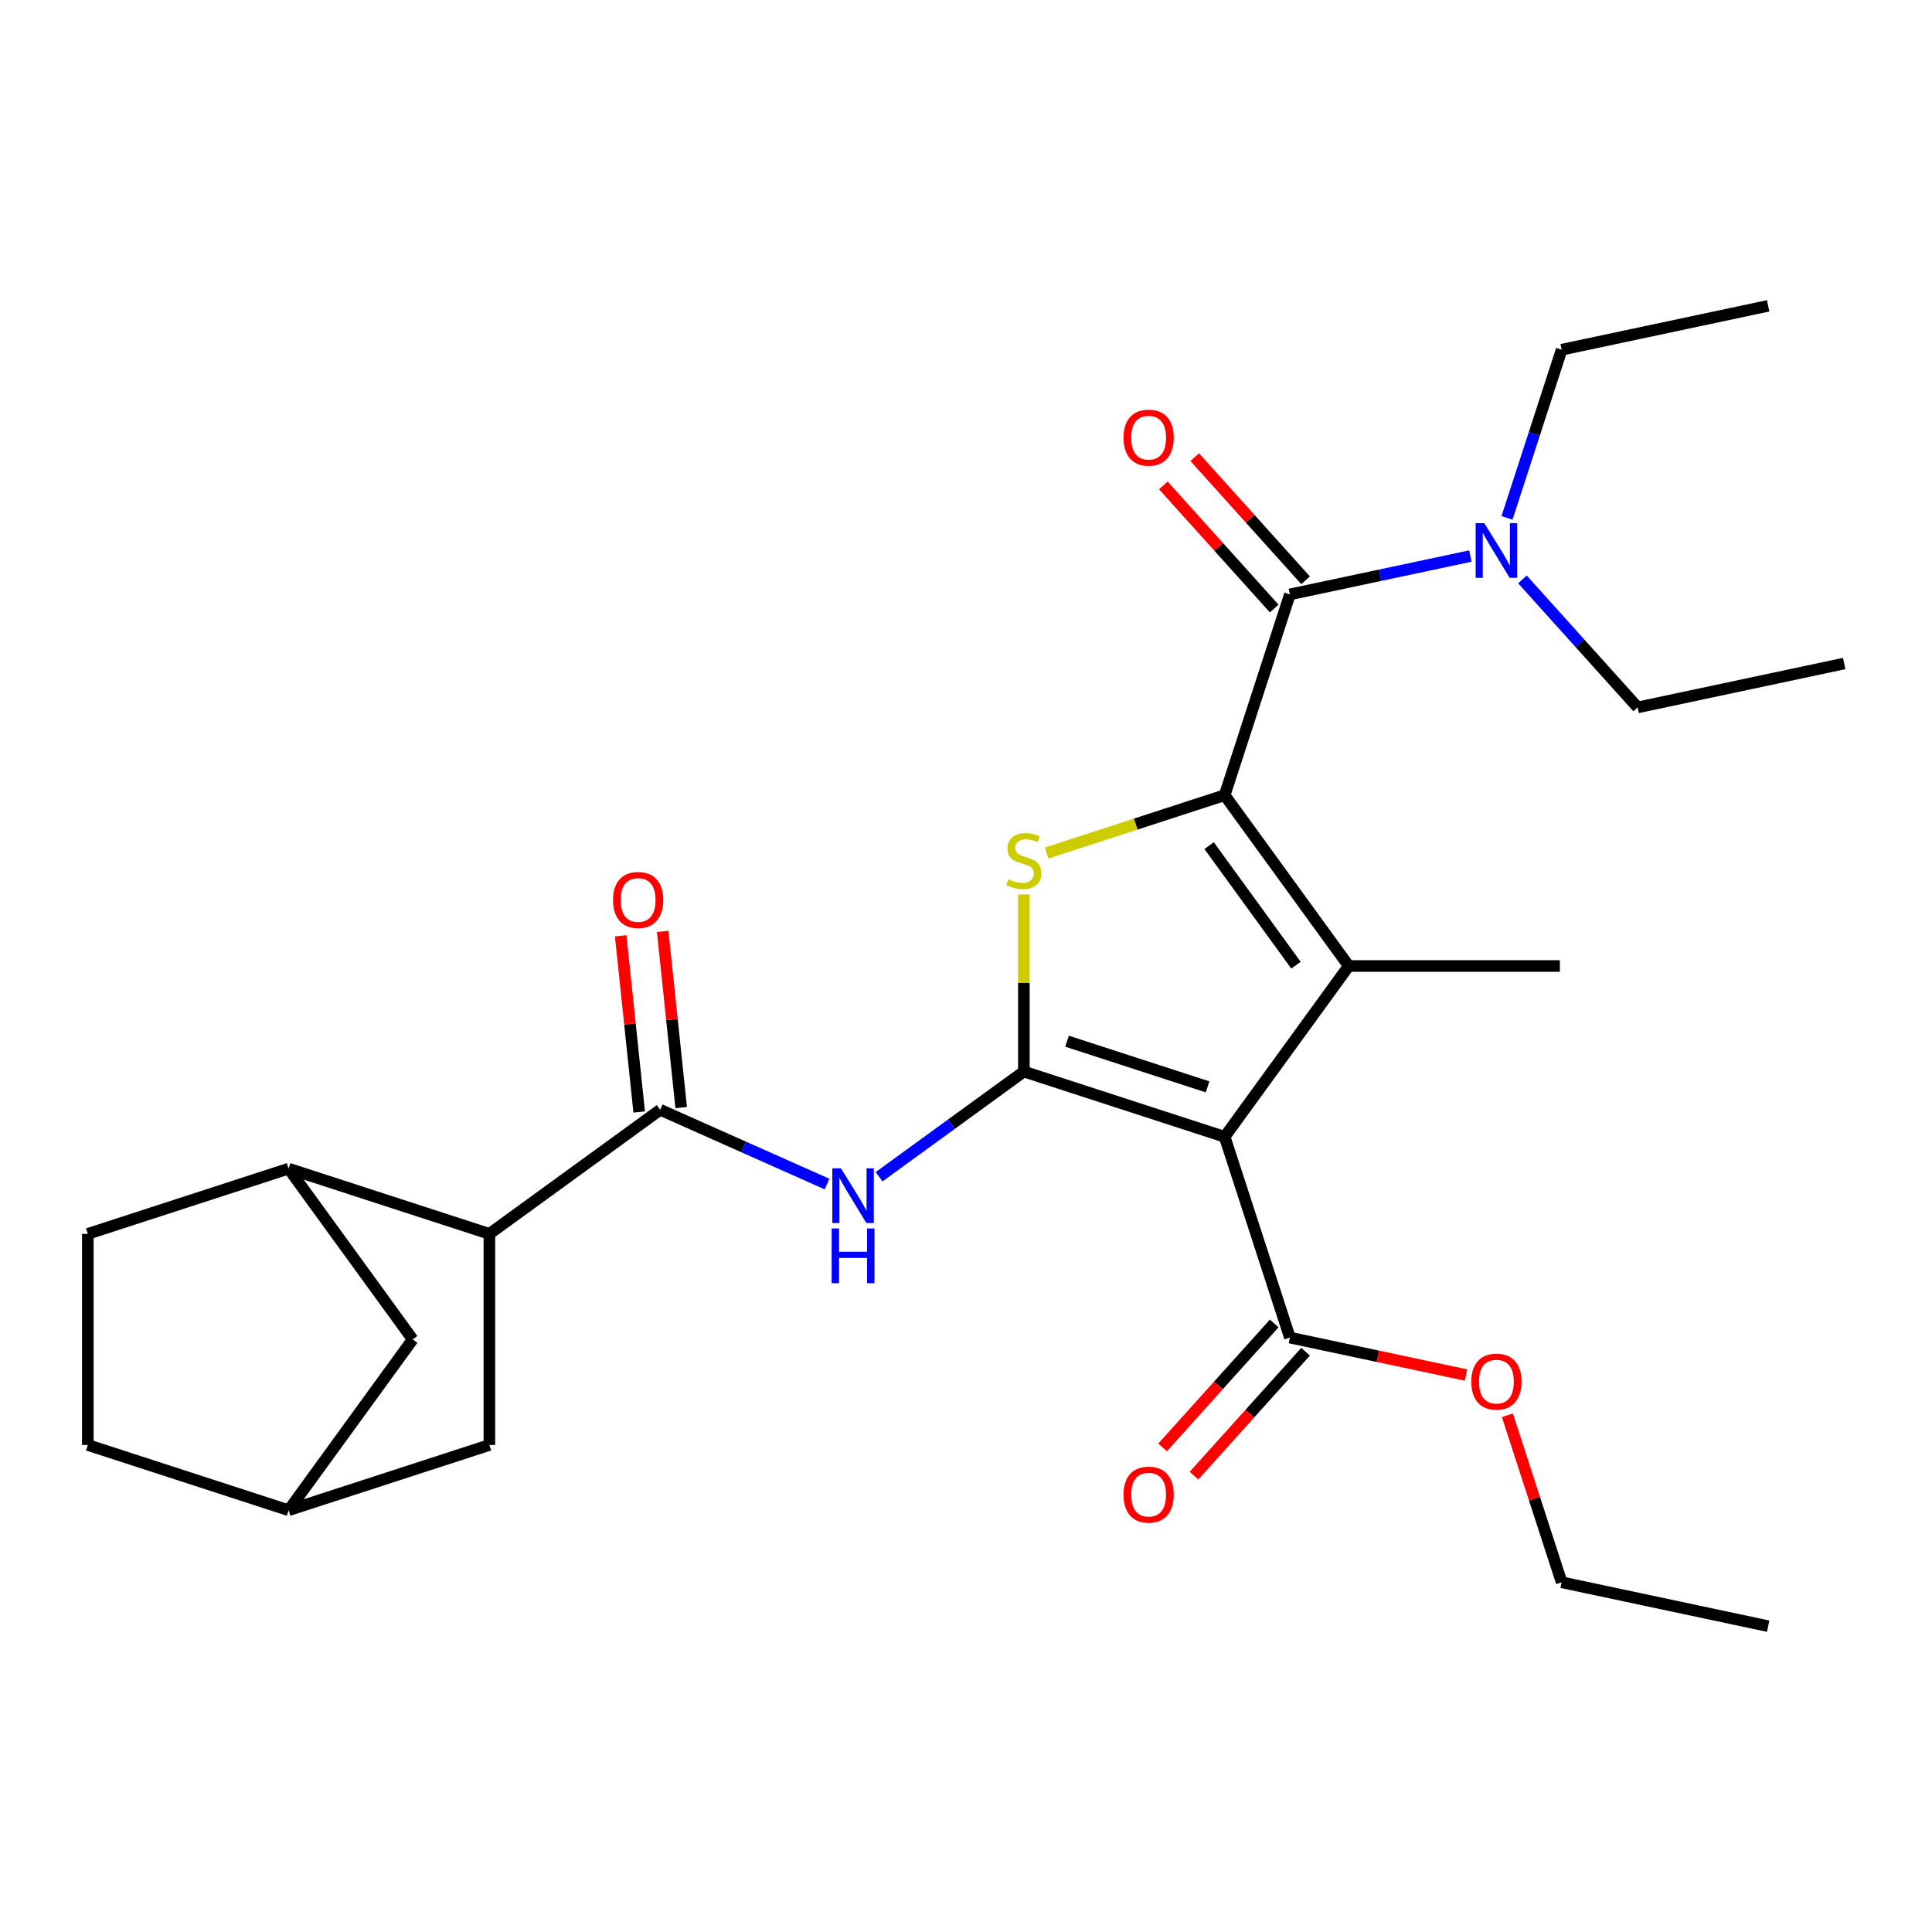 <?xml version='1.0' encoding='iso-8859-1'?>
<svg version='1.1' baseProfile='full'
              xmlns='http://www.w3.org/2000/svg'
                      xmlns:rdkit='http://www.rdkit.org/xml'
                      xmlns:xlink='http://www.w3.org/1999/xlink'
                  xml:space='preserve'
width='1000px' height='1000px' viewBox='0 0 1000 1000'>
<!-- END OF HEADER -->
<rect style='opacity:1.0;fill:#FFFFFF;stroke:none' width='1000' height='1000' x='0' y='0'> </rect>
<path class='bond-1' d='M 529.952,554.638 L 633.88,588.406' style='fill:none;fill-rule:evenodd;stroke:#000000;stroke-width:6px;stroke-linecap:butt;stroke-linejoin:miter;stroke-opacity:1' />
<path class='bond-1' d='M 552.295,538.918 L 625.045,562.556' style='fill:none;fill-rule:evenodd;stroke:#000000;stroke-width:6px;stroke-linecap:butt;stroke-linejoin:miter;stroke-opacity:1' />
<path class='bond-3' d='M 529.952,554.638 L 529.952,508.806' style='fill:none;fill-rule:evenodd;stroke:#000000;stroke-width:6px;stroke-linecap:butt;stroke-linejoin:miter;stroke-opacity:1' />
<path class='bond-3' d='M 529.952,508.806 L 529.952,462.974' style='fill:none;fill-rule:evenodd;stroke:#CCCC00;stroke-width:6px;stroke-linecap:butt;stroke-linejoin:miter;stroke-opacity:1' />
<path class='bond-5' d='M 529.952,554.638 L 492.485,581.86' style='fill:none;fill-rule:evenodd;stroke:#000000;stroke-width:6px;stroke-linecap:butt;stroke-linejoin:miter;stroke-opacity:1' />
<path class='bond-5' d='M 492.485,581.86 L 455.018,609.081' style='fill:none;fill-rule:evenodd;stroke:#0000FF;stroke-width:6px;stroke-linecap:butt;stroke-linejoin:miter;stroke-opacity:1' />
<path class='bond-0' d='M 633.88,411.594 L 587.822,426.559' style='fill:none;fill-rule:evenodd;stroke:#000000;stroke-width:6px;stroke-linecap:butt;stroke-linejoin:miter;stroke-opacity:1' />
<path class='bond-0' d='M 587.822,426.559 L 541.764,441.524' style='fill:none;fill-rule:evenodd;stroke:#CCCC00;stroke-width:6px;stroke-linecap:butt;stroke-linejoin:miter;stroke-opacity:1' />
<path class='bond-4' d='M 633.88,411.594 L 667.649,307.666' style='fill:none;fill-rule:evenodd;stroke:#000000;stroke-width:6px;stroke-linecap:butt;stroke-linejoin:miter;stroke-opacity:1' />
<path class='bond-27' d='M 633.88,411.594 L 698.111,500' style='fill:none;fill-rule:evenodd;stroke:#000000;stroke-width:6px;stroke-linecap:butt;stroke-linejoin:miter;stroke-opacity:1' />
<path class='bond-27' d='M 625.834,437.701 L 670.795,499.585' style='fill:none;fill-rule:evenodd;stroke:#000000;stroke-width:6px;stroke-linecap:butt;stroke-linejoin:miter;stroke-opacity:1' />
<path class='bond-2' d='M 633.88,588.406 L 698.111,500' style='fill:none;fill-rule:evenodd;stroke:#000000;stroke-width:6px;stroke-linecap:butt;stroke-linejoin:miter;stroke-opacity:1' />
<path class='bond-7' d='M 633.88,588.406 L 667.649,692.334' style='fill:none;fill-rule:evenodd;stroke:#000000;stroke-width:6px;stroke-linecap:butt;stroke-linejoin:miter;stroke-opacity:1' />
<path class='bond-18' d='M 698.111,500 L 807.388,500' style='fill:none;fill-rule:evenodd;stroke:#000000;stroke-width:6px;stroke-linecap:butt;stroke-linejoin:miter;stroke-opacity:1' />
<path class='bond-10' d='M 667.649,307.666 L 714.357,297.737' style='fill:none;fill-rule:evenodd;stroke:#000000;stroke-width:6px;stroke-linecap:butt;stroke-linejoin:miter;stroke-opacity:1' />
<path class='bond-10' d='M 714.357,297.737 L 761.065,287.809' style='fill:none;fill-rule:evenodd;stroke:#0000FF;stroke-width:6px;stroke-linecap:butt;stroke-linejoin:miter;stroke-opacity:1' />
<path class='bond-11' d='M 675.769,300.354 L 647.075,268.486' style='fill:none;fill-rule:evenodd;stroke:#000000;stroke-width:6px;stroke-linecap:butt;stroke-linejoin:miter;stroke-opacity:1' />
<path class='bond-11' d='M 647.075,268.486 L 618.381,236.617' style='fill:none;fill-rule:evenodd;stroke:#FF0000;stroke-width:6px;stroke-linecap:butt;stroke-linejoin:miter;stroke-opacity:1' />
<path class='bond-11' d='M 659.528,314.978 L 630.834,283.11' style='fill:none;fill-rule:evenodd;stroke:#000000;stroke-width:6px;stroke-linecap:butt;stroke-linejoin:miter;stroke-opacity:1' />
<path class='bond-11' d='M 630.834,283.11 L 602.139,251.242' style='fill:none;fill-rule:evenodd;stroke:#FF0000;stroke-width:6px;stroke-linecap:butt;stroke-linejoin:miter;stroke-opacity:1' />
<path class='bond-6' d='M 428.074,612.871 L 384.895,593.647' style='fill:none;fill-rule:evenodd;stroke:#0000FF;stroke-width:6px;stroke-linecap:butt;stroke-linejoin:miter;stroke-opacity:1' />
<path class='bond-6' d='M 384.895,593.647 L 341.717,574.423' style='fill:none;fill-rule:evenodd;stroke:#000000;stroke-width:6px;stroke-linecap:butt;stroke-linejoin:miter;stroke-opacity:1' />
<path class='bond-8' d='M 341.717,574.423 L 253.311,638.654' style='fill:none;fill-rule:evenodd;stroke:#000000;stroke-width:6px;stroke-linecap:butt;stroke-linejoin:miter;stroke-opacity:1' />
<path class='bond-12' d='M 352.585,573.28 L 347.793,527.687' style='fill:none;fill-rule:evenodd;stroke:#000000;stroke-width:6px;stroke-linecap:butt;stroke-linejoin:miter;stroke-opacity:1' />
<path class='bond-12' d='M 347.793,527.687 L 343.001,482.094' style='fill:none;fill-rule:evenodd;stroke:#FF0000;stroke-width:6px;stroke-linecap:butt;stroke-linejoin:miter;stroke-opacity:1' />
<path class='bond-12' d='M 330.849,575.565 L 326.057,529.972' style='fill:none;fill-rule:evenodd;stroke:#000000;stroke-width:6px;stroke-linecap:butt;stroke-linejoin:miter;stroke-opacity:1' />
<path class='bond-12' d='M 326.057,529.972 L 321.265,484.379' style='fill:none;fill-rule:evenodd;stroke:#FF0000;stroke-width:6px;stroke-linecap:butt;stroke-linejoin:miter;stroke-opacity:1' />
<path class='bond-15' d='M 659.528,685.022 L 630.644,717.101' style='fill:none;fill-rule:evenodd;stroke:#000000;stroke-width:6px;stroke-linecap:butt;stroke-linejoin:miter;stroke-opacity:1' />
<path class='bond-15' d='M 630.644,717.101 L 601.761,749.179' style='fill:none;fill-rule:evenodd;stroke:#FF0000;stroke-width:6px;stroke-linecap:butt;stroke-linejoin:miter;stroke-opacity:1' />
<path class='bond-15' d='M 675.769,699.646 L 646.886,731.725' style='fill:none;fill-rule:evenodd;stroke:#000000;stroke-width:6px;stroke-linecap:butt;stroke-linejoin:miter;stroke-opacity:1' />
<path class='bond-15' d='M 646.886,731.725 L 618.003,763.803' style='fill:none;fill-rule:evenodd;stroke:#FF0000;stroke-width:6px;stroke-linecap:butt;stroke-linejoin:miter;stroke-opacity:1' />
<path class='bond-19' d='M 667.649,692.334 L 713.227,702.022' style='fill:none;fill-rule:evenodd;stroke:#000000;stroke-width:6px;stroke-linecap:butt;stroke-linejoin:miter;stroke-opacity:1' />
<path class='bond-19' d='M 713.227,702.022 L 758.805,711.71' style='fill:none;fill-rule:evenodd;stroke:#FF0000;stroke-width:6px;stroke-linecap:butt;stroke-linejoin:miter;stroke-opacity:1' />
<path class='bond-9' d='M 253.311,638.654 L 149.383,604.885' style='fill:none;fill-rule:evenodd;stroke:#000000;stroke-width:6px;stroke-linecap:butt;stroke-linejoin:miter;stroke-opacity:1' />
<path class='bond-13' d='M 253.311,638.654 L 253.311,747.93' style='fill:none;fill-rule:evenodd;stroke:#000000;stroke-width:6px;stroke-linecap:butt;stroke-linejoin:miter;stroke-opacity:1' />
<path class='bond-14' d='M 149.383,604.885 L 213.614,693.292' style='fill:none;fill-rule:evenodd;stroke:#000000;stroke-width:6px;stroke-linecap:butt;stroke-linejoin:miter;stroke-opacity:1' />
<path class='bond-17' d='M 149.383,604.885 L 45.455,638.654' style='fill:none;fill-rule:evenodd;stroke:#000000;stroke-width:6px;stroke-linecap:butt;stroke-linejoin:miter;stroke-opacity:1' />
<path class='bond-21' d='M 780.025,268.054 L 794.165,224.536' style='fill:none;fill-rule:evenodd;stroke:#0000FF;stroke-width:6px;stroke-linecap:butt;stroke-linejoin:miter;stroke-opacity:1' />
<path class='bond-21' d='M 794.165,224.536 L 808.305,181.018' style='fill:none;fill-rule:evenodd;stroke:#000000;stroke-width:6px;stroke-linecap:butt;stroke-linejoin:miter;stroke-opacity:1' />
<path class='bond-22' d='M 788.009,299.908 L 817.833,333.031' style='fill:none;fill-rule:evenodd;stroke:#0000FF;stroke-width:6px;stroke-linecap:butt;stroke-linejoin:miter;stroke-opacity:1' />
<path class='bond-22' d='M 817.833,333.031 L 847.657,366.154' style='fill:none;fill-rule:evenodd;stroke:#000000;stroke-width:6px;stroke-linecap:butt;stroke-linejoin:miter;stroke-opacity:1' />
<path class='bond-16' d='M 253.311,747.93 L 149.383,781.698' style='fill:none;fill-rule:evenodd;stroke:#000000;stroke-width:6px;stroke-linecap:butt;stroke-linejoin:miter;stroke-opacity:1' />
<path class='bond-28' d='M 213.614,693.292 L 149.383,781.698' style='fill:none;fill-rule:evenodd;stroke:#000000;stroke-width:6px;stroke-linecap:butt;stroke-linejoin:miter;stroke-opacity:1' />
<path class='bond-20' d='M 149.383,781.698 L 45.455,747.93' style='fill:none;fill-rule:evenodd;stroke:#000000;stroke-width:6px;stroke-linecap:butt;stroke-linejoin:miter;stroke-opacity:1' />
<path class='bond-29' d='M 45.455,638.654 L 45.455,747.93' style='fill:none;fill-rule:evenodd;stroke:#000000;stroke-width:6px;stroke-linecap:butt;stroke-linejoin:miter;stroke-opacity:1' />
<path class='bond-23' d='M 780.22,732.546 L 794.263,775.764' style='fill:none;fill-rule:evenodd;stroke:#FF0000;stroke-width:6px;stroke-linecap:butt;stroke-linejoin:miter;stroke-opacity:1' />
<path class='bond-23' d='M 794.263,775.764 L 808.305,818.982' style='fill:none;fill-rule:evenodd;stroke:#000000;stroke-width:6px;stroke-linecap:butt;stroke-linejoin:miter;stroke-opacity:1' />
<path class='bond-25' d='M 808.305,181.018 L 915.194,158.298' style='fill:none;fill-rule:evenodd;stroke:#000000;stroke-width:6px;stroke-linecap:butt;stroke-linejoin:miter;stroke-opacity:1' />
<path class='bond-24' d='M 847.657,366.154 L 954.545,343.434' style='fill:none;fill-rule:evenodd;stroke:#000000;stroke-width:6px;stroke-linecap:butt;stroke-linejoin:miter;stroke-opacity:1' />
<path class='bond-26' d='M 808.305,818.982 L 915.194,841.702' style='fill:none;fill-rule:evenodd;stroke:#000000;stroke-width:6px;stroke-linecap:butt;stroke-linejoin:miter;stroke-opacity:1' />
<path  class='atom-4' d='M 521.952 455.082
Q 522.272 455.202, 523.592 455.762
Q 524.912 456.322, 526.352 456.682
Q 527.832 457.002, 529.272 457.002
Q 531.952 457.002, 533.512 455.722
Q 535.072 454.402, 535.072 452.122
Q 535.072 450.562, 534.272 449.602
Q 533.512 448.642, 532.312 448.122
Q 531.112 447.602, 529.112 447.002
Q 526.592 446.242, 525.072 445.522
Q 523.592 444.802, 522.512 443.282
Q 521.472 441.762, 521.472 439.202
Q 521.472 435.642, 523.872 433.442
Q 526.312 431.242, 531.112 431.242
Q 534.392 431.242, 538.112 432.802
L 537.192 435.882
Q 533.792 434.482, 531.232 434.482
Q 528.472 434.482, 526.952 435.642
Q 525.432 436.762, 525.472 438.722
Q 525.472 440.242, 526.232 441.162
Q 527.032 442.082, 528.152 442.602
Q 529.312 443.122, 531.232 443.722
Q 533.792 444.522, 535.312 445.322
Q 536.832 446.122, 537.912 447.762
Q 539.032 449.362, 539.032 452.122
Q 539.032 456.042, 536.392 458.162
Q 533.792 460.242, 529.432 460.242
Q 526.912 460.242, 524.992 459.682
Q 523.112 459.162, 520.872 458.242
L 521.952 455.082
' fill='#CCCC00'/>
<path  class='atom-6' d='M 435.286 604.709
L 444.566 619.709
Q 445.486 621.189, 446.966 623.869
Q 448.446 626.549, 448.526 626.709
L 448.526 604.709
L 452.286 604.709
L 452.286 633.029
L 448.406 633.029
L 438.446 616.629
Q 437.286 614.709, 436.046 612.509
Q 434.846 610.309, 434.486 609.629
L 434.486 633.029
L 430.806 633.029
L 430.806 604.709
L 435.286 604.709
' fill='#0000FF'/>
<path  class='atom-6' d='M 430.466 635.861
L 434.306 635.861
L 434.306 647.901
L 448.786 647.901
L 448.786 635.861
L 452.626 635.861
L 452.626 664.181
L 448.786 664.181
L 448.786 651.101
L 434.306 651.101
L 434.306 664.181
L 430.466 664.181
L 430.466 635.861
' fill='#0000FF'/>
<path  class='atom-11' d='M 768.277 270.786
L 777.557 285.786
Q 778.477 287.266, 779.957 289.946
Q 781.437 292.626, 781.517 292.786
L 781.517 270.786
L 785.277 270.786
L 785.277 299.106
L 781.397 299.106
L 771.437 282.706
Q 770.277 280.786, 769.037 278.586
Q 767.837 276.386, 767.477 275.706
L 767.477 299.106
L 763.797 299.106
L 763.797 270.786
L 768.277 270.786
' fill='#0000FF'/>
<path  class='atom-12' d='M 581.528 226.537
Q 581.528 219.737, 584.888 215.937
Q 588.248 212.137, 594.528 212.137
Q 600.808 212.137, 604.168 215.937
Q 607.528 219.737, 607.528 226.537
Q 607.528 233.417, 604.128 237.337
Q 600.728 241.217, 594.528 241.217
Q 588.288 241.217, 584.888 237.337
Q 581.528 233.457, 581.528 226.537
M 594.528 238.017
Q 598.848 238.017, 601.168 235.137
Q 603.528 232.217, 603.528 226.537
Q 603.528 220.977, 601.168 218.177
Q 598.848 215.337, 594.528 215.337
Q 590.208 215.337, 587.848 218.137
Q 585.528 220.937, 585.528 226.537
Q 585.528 232.257, 587.848 235.137
Q 590.208 238.017, 594.528 238.017
' fill='#FF0000'/>
<path  class='atom-13' d='M 317.294 465.825
Q 317.294 459.025, 320.654 455.225
Q 324.014 451.425, 330.294 451.425
Q 336.574 451.425, 339.934 455.225
Q 343.294 459.025, 343.294 465.825
Q 343.294 472.705, 339.894 476.625
Q 336.494 480.505, 330.294 480.505
Q 324.054 480.505, 320.654 476.625
Q 317.294 472.745, 317.294 465.825
M 330.294 477.305
Q 334.614 477.305, 336.934 474.425
Q 339.294 471.505, 339.294 465.825
Q 339.294 460.265, 336.934 457.465
Q 334.614 454.625, 330.294 454.625
Q 325.974 454.625, 323.614 457.425
Q 321.294 460.225, 321.294 465.825
Q 321.294 471.545, 323.614 474.425
Q 325.974 477.305, 330.294 477.305
' fill='#FF0000'/>
<path  class='atom-16' d='M 581.528 773.623
Q 581.528 766.823, 584.888 763.023
Q 588.248 759.223, 594.528 759.223
Q 600.808 759.223, 604.168 763.023
Q 607.528 766.823, 607.528 773.623
Q 607.528 780.503, 604.128 784.423
Q 600.728 788.303, 594.528 788.303
Q 588.288 788.303, 584.888 784.423
Q 581.528 780.543, 581.528 773.623
M 594.528 785.103
Q 598.848 785.103, 601.168 782.223
Q 603.528 779.303, 603.528 773.623
Q 603.528 768.063, 601.168 765.263
Q 598.848 762.423, 594.528 762.423
Q 590.208 762.423, 587.848 765.223
Q 585.528 768.023, 585.528 773.623
Q 585.528 779.343, 587.848 782.223
Q 590.208 785.103, 594.528 785.103
' fill='#FF0000'/>
<path  class='atom-20' d='M 761.537 715.134
Q 761.537 708.334, 764.897 704.534
Q 768.257 700.734, 774.537 700.734
Q 780.817 700.734, 784.177 704.534
Q 787.537 708.334, 787.537 715.134
Q 787.537 722.014, 784.137 725.934
Q 780.737 729.814, 774.537 729.814
Q 768.297 729.814, 764.897 725.934
Q 761.537 722.054, 761.537 715.134
M 774.537 726.614
Q 778.857 726.614, 781.177 723.734
Q 783.537 720.814, 783.537 715.134
Q 783.537 709.574, 781.177 706.774
Q 778.857 703.934, 774.537 703.934
Q 770.217 703.934, 767.857 706.734
Q 765.537 709.534, 765.537 715.134
Q 765.537 720.854, 767.857 723.734
Q 770.217 726.614, 774.537 726.614
' fill='#FF0000'/>
</svg>
